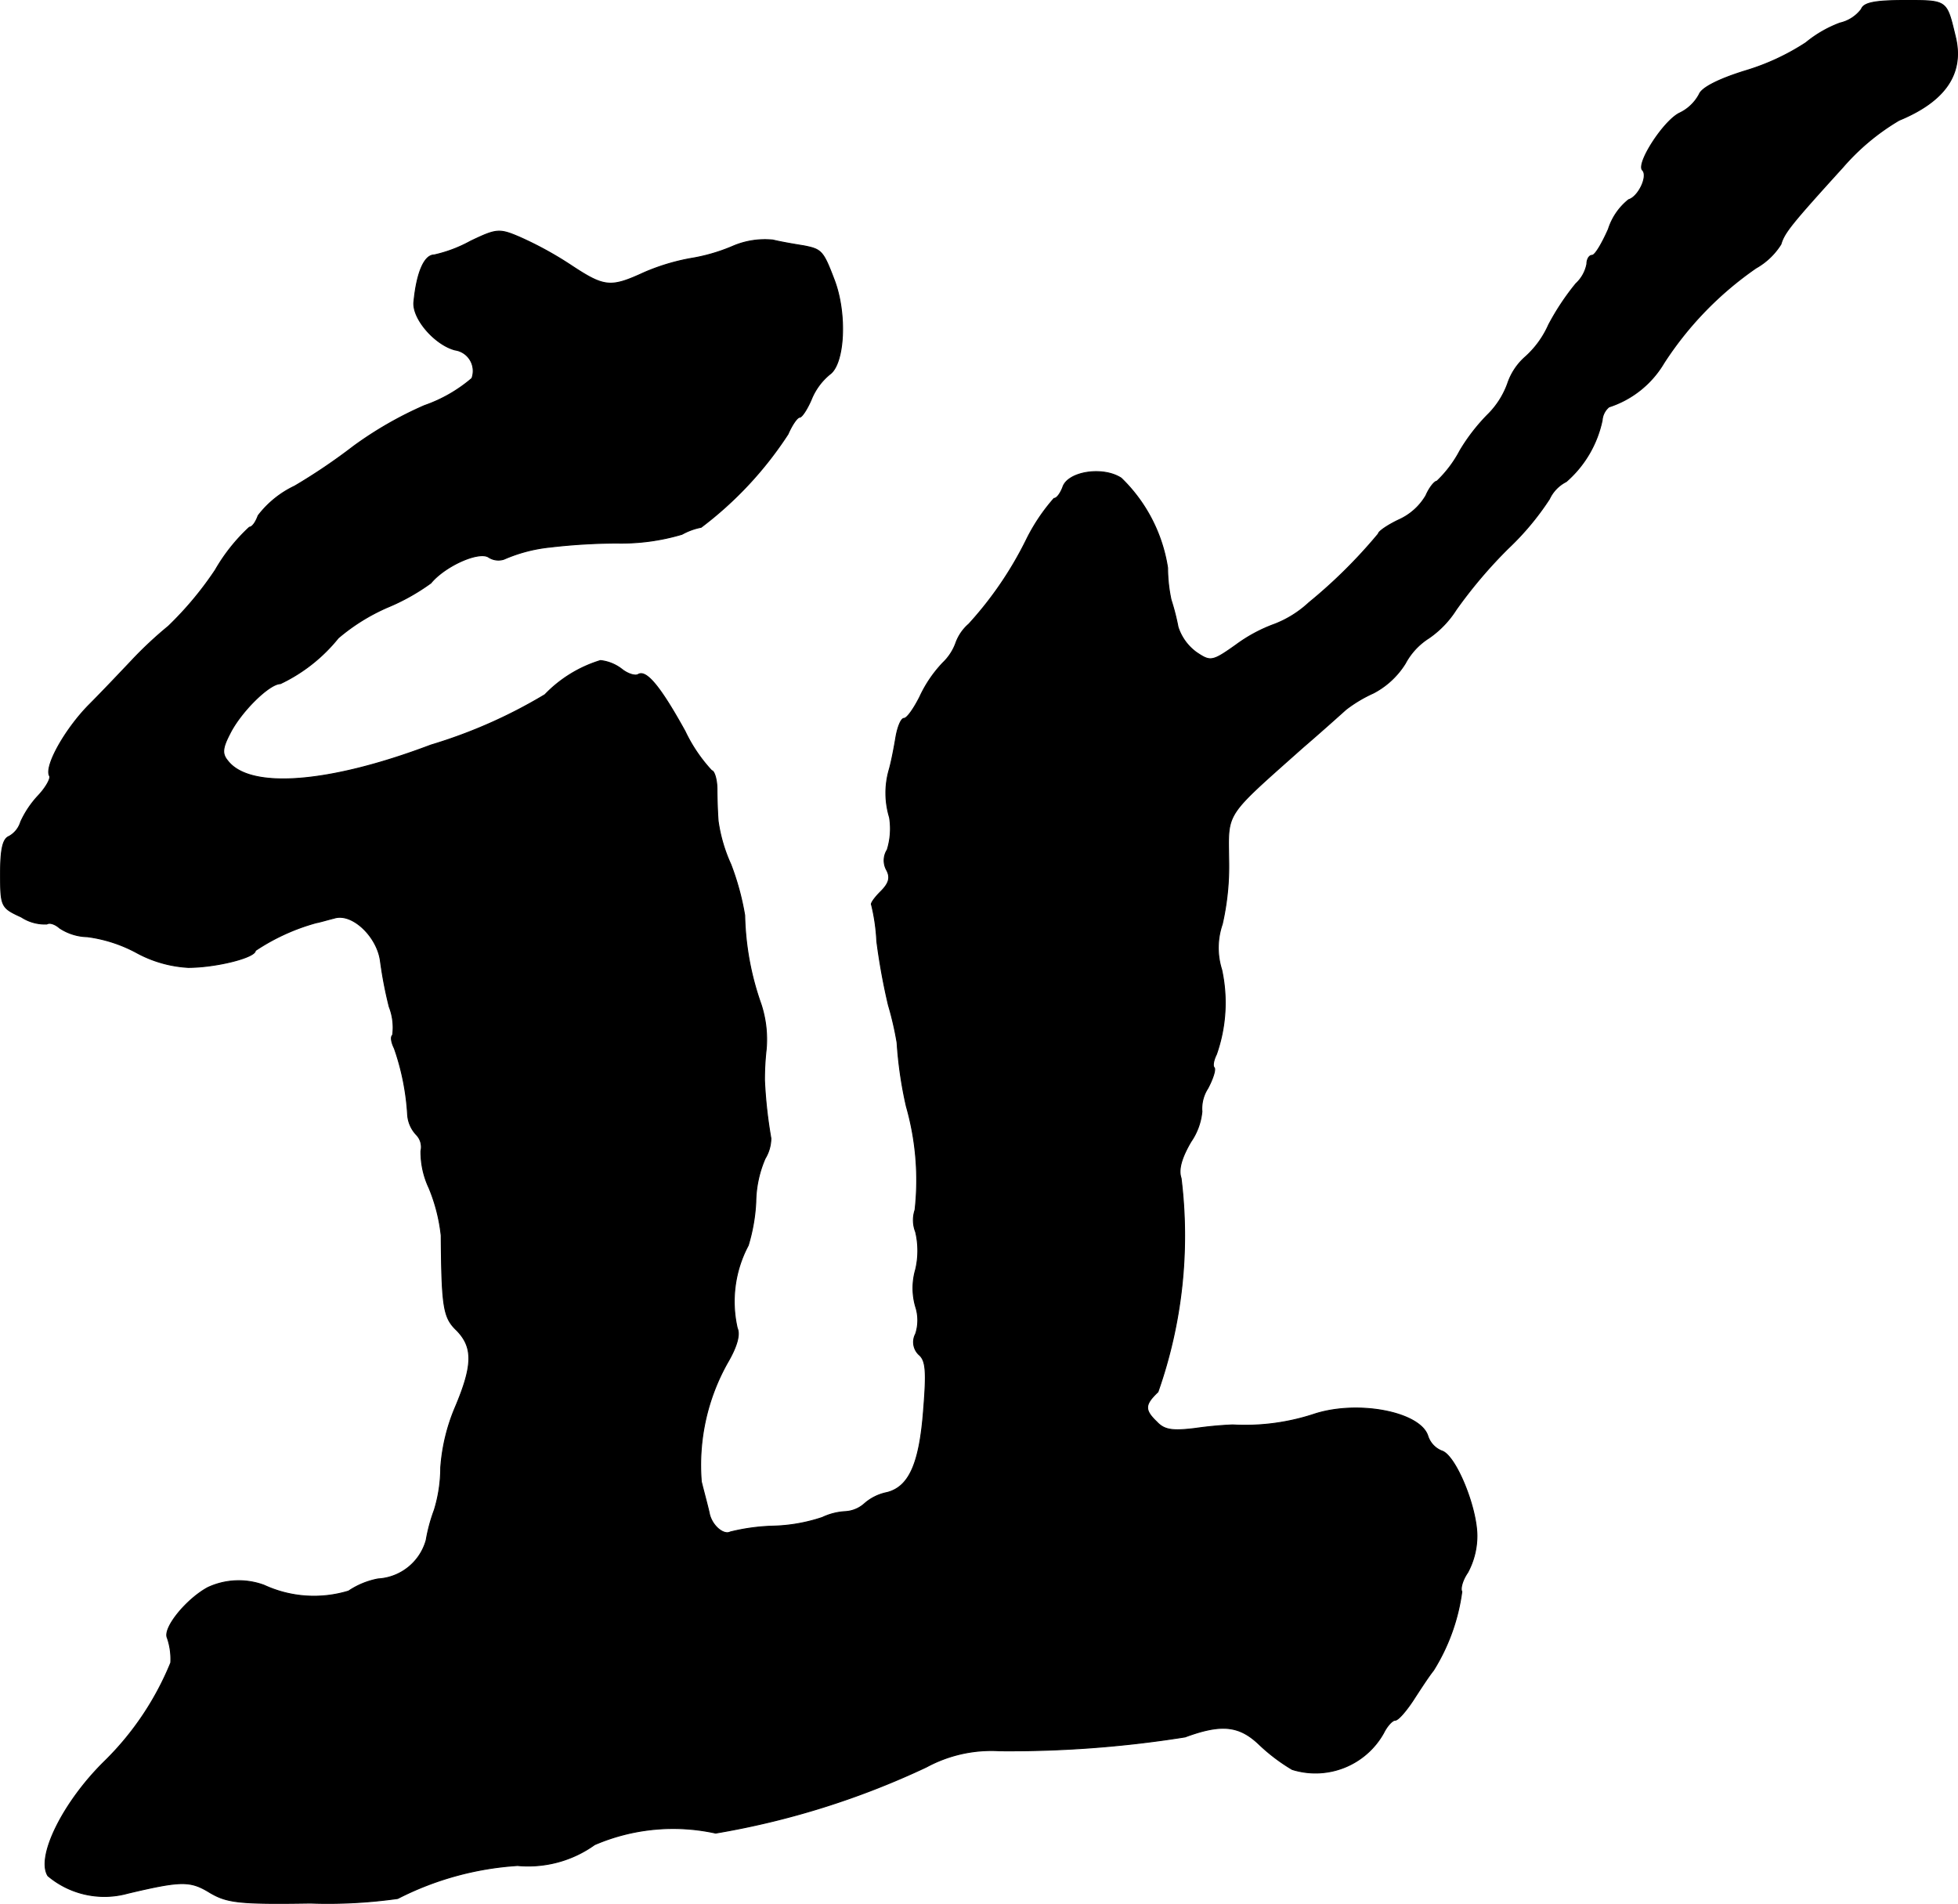 <?xml version="1.0" encoding="UTF-8"?>
<svg xmlns="http://www.w3.org/2000/svg"
     version="1.1"
     width="7.226mm"
     height="7.026mm"
     viewBox="0 0 20.482 19.916">
   <defs>
      <style type="text/css"><![CDATA[
      .a {
        stroke: #000;
        stroke-linecap: round;
        stroke-linejoin: round;
        stroke-width: 0.01px;
      }
    ]]></style>
   </defs>
   <path class="a"
         d="M19.472.096a.388.388,0,0,1-.224.145,1.246,1.246,0,0,0-.357.206,2.429,2.429,0,0,1-.624.291c-.297.091-.466.182-.491.248a.455.455,0,0,1-.212.2c-.17.091-.448.527-.382.594.061.061-.042.279-.145.309a.645.645,0,0,0-.212.309c-.067.151-.139.273-.17.273s-.055.042-.055.091a.377.377,0,0,1-.115.206,2.599,2.599,0,0,0-.285.43.986.986,0,0,1-.254.345.645.645,0,0,0-.176.273.875.875,0,0,1-.194.309,1.979,1.979,0,0,0-.303.388,1.243,1.243,0,0,1-.242.321c-.024,0-.079.067-.115.151a.625.625,0,0,1-.285.254c-.115.055-.212.121-.212.145a5.296,5.296,0,0,1-.727.721,1.119,1.119,0,0,1-.357.224,1.601,1.601,0,0,0-.406.218c-.248.176-.267.176-.412.079a.528.528,0,0,1-.194-.267,2.422,2.422,0,0,0-.073-.285,1.593,1.593,0,0,1-.036-.333,1.655,1.655,0,0,0-.485-.939c-.194-.127-.563-.067-.612.097-.024.061-.061.115-.091.115a1.974,1.974,0,0,0-.291.436,3.794,3.794,0,0,1-.6.878.477.477,0,0,0-.139.206.544.544,0,0,1-.133.2,1.321,1.321,0,0,0-.242.357c-.061.121-.133.224-.164.224s-.067.091-.085.194c-.018.109-.048.267-.073.351a.877.877,0,0,0,.006.491.739.739,0,0,1-.024.339.206.206,0,0,0-.006.212c.042.079.024.139-.061.224-.067.067-.109.127-.097.139a1.993,1.993,0,0,1,.055.382,6.561,6.561,0,0,0,.121.666,3.346,3.346,0,0,1,.091.394,4.2,4.2,0,0,0,.097.666,2.812,2.812,0,0,1,.091,1.084.336.336,0,0,0,.006.23.853.853,0,0,1,0,.394.694.694,0,0,0,0,.388.457.457,0,0,1,0,.285.181.181,0,0,0,.036.218c.073.061.079.182.048.569-.042.569-.151.812-.382.872a.507.507,0,0,0-.242.121.327.327,0,0,1-.2.079.649.649,0,0,0-.236.061,1.756,1.756,0,0,1-.521.091,2.103,2.103,0,0,0-.442.061c-.067.036-.188-.061-.218-.188-.012-.061-.055-.218-.085-.339a2.184,2.184,0,0,1,.273-1.242c.103-.176.133-.297.103-.363a1.249,1.249,0,0,1,.115-.866,1.879,1.879,0,0,0,.079-.454,1.182,1.182,0,0,1,.097-.454.418.418,0,0,0,.061-.212,4.829,4.829,0,0,1-.067-.606,2.773,2.773,0,0,1,.018-.327,1.182,1.182,0,0,0-.055-.472,2.961,2.961,0,0,1-.17-.927,2.756,2.756,0,0,0-.145-.533,1.651,1.651,0,0,1-.133-.454c-.006-.073-.012-.224-.012-.333,0-.103-.03-.194-.055-.194a1.633,1.633,0,0,1-.279-.412c-.254-.46-.406-.648-.491-.594-.03.018-.109-.006-.17-.055a.441.441,0,0,0-.224-.091,1.353,1.353,0,0,0-.581.357,5.233,5.233,0,0,1-1.193.527c-1.072.406-1.896.466-2.126.164-.061-.073-.055-.133.024-.285.115-.23.412-.521.527-.521a1.725,1.725,0,0,0,.606-.478,2.064,2.064,0,0,1,.515-.321,2.211,2.211,0,0,0,.454-.254c.145-.176.491-.333.6-.273a.187.187,0,0,0,.164.024,1.609,1.609,0,0,1,.485-.127,6.175,6.175,0,0,1,.697-.042A2.219,2.219,0,0,0,7.134,5.589a.679.679,0,0,1,.2-.073,3.854,3.854,0,0,0,.909-.975c.042-.097.097-.176.121-.176s.079-.085.121-.182a.662.662,0,0,1,.194-.267c.157-.109.182-.636.048-.987-.115-.303-.133-.321-.315-.357-.073-.012-.224-.036-.327-.061a.849.849,0,0,0-.424.067,1.892,1.892,0,0,1-.442.127,2.217,2.217,0,0,0-.478.145c-.357.164-.418.157-.775-.079a3.719,3.719,0,0,0-.533-.291c-.212-.091-.242-.085-.509.042a1.435,1.435,0,0,1-.382.145c-.103,0-.182.182-.212.485-.024.176.218.454.43.509a.222.222,0,0,1,.176.297,1.538,1.538,0,0,1-.497.285,3.908,3.908,0,0,0-.739.424,6.108,6.108,0,0,1-.618.418,1.041,1.041,0,0,0-.382.309c-.024.067-.061.121-.091.121a1.891,1.891,0,0,0-.357.448,3.55,3.55,0,0,1-.491.588,4.067,4.067,0,0,0-.382.357c-.109.115-.309.327-.454.472-.248.254-.466.642-.406.739.012.024-.036.115-.115.2a1.018,1.018,0,0,0-.188.279.259.259,0,0,1-.121.151C.029,8.775.005,8.884.005,9.139c0,.345.006.357.218.454a.449.449,0,0,0,.267.073c.03-.018.085,0,.133.042A.549.549,0,0,0,.914,9.799a1.493,1.493,0,0,1,.509.164,1.276,1.276,0,0,0,.545.157c.291,0,.703-.103.703-.176a2.185,2.185,0,0,1,.636-.291c.036-.006.115-.03.188-.048.188-.061.454.194.485.454a4.263,4.263,0,0,0,.091.472.596.596,0,0,1,.036.297c-.024.018-.012.079.018.139a2.554,2.554,0,0,1,.139.697.337.337,0,0,0,.091.206.184.184,0,0,1,.048.17.887.887,0,0,0,.085.388,1.808,1.808,0,0,1,.127.497c.006.757.024.86.164.993.17.176.17.363-.018.806a1.969,1.969,0,0,0-.151.63,1.511,1.511,0,0,1-.067.442,1.751,1.751,0,0,0-.085.315.555.555,0,0,1-.503.406.83.83,0,0,0-.309.127,1.242,1.242,0,0,1-.884-.061.766.766,0,0,0-.588.024c-.224.121-.472.424-.424.527a.677.677,0,0,1,.036.26A3.07,3.07,0,0,1,1.101,18.418c-.436.424-.727,1.005-.6,1.205a.916.916,0,0,0,.836.182c.563-.133.654-.133.86-.006.176.103.297.121,1.048.109A5.236,5.236,0,0,0,4.16,19.86a3.194,3.194,0,0,1,1.254-.345,1.193,1.193,0,0,0,.806-.218,2.077,2.077,0,0,1,1.266-.121A8.47,8.47,0,0,0,9.69,18.485a1.427,1.427,0,0,1,.769-.17,11.682,11.682,0,0,0,1.938-.145c.376-.139.563-.121.769.073a1.917,1.917,0,0,0,.351.267.816.816,0,0,0,.957-.382c.036-.073.091-.133.121-.133s.109-.091.182-.2c.067-.103.164-.254.218-.321a2.069,2.069,0,0,0,.297-.824c-.018-.03.006-.121.061-.2a.807.807,0,0,0,.097-.382c0-.303-.224-.848-.369-.89a.251.251,0,0,1-.145-.157c-.079-.248-.721-.376-1.181-.23a2.309,2.309,0,0,1-.86.115,3.872,3.872,0,0,0-.388.036c-.242.03-.327.018-.406-.067-.133-.127-.127-.182.012-.315a4.92,4.92,0,0,0,.242-2.235c-.03-.085,0-.206.103-.382a.667.667,0,0,0,.115-.315.39.39,0,0,1,.061-.242c.055-.103.085-.2.067-.218s-.006-.079.024-.139a1.631,1.631,0,0,0,.055-.884.758.758,0,0,1,.006-.478,2.74,2.74,0,0,0,.067-.672c-.006-.509-.048-.442.775-1.175.212-.182.412-.363.454-.4a1.442,1.442,0,0,1,.285-.17.863.863,0,0,0,.333-.309.711.711,0,0,1,.248-.267,1.033,1.033,0,0,0,.285-.297,4.899,4.899,0,0,1,.545-.642,2.851,2.851,0,0,0,.43-.515.387.387,0,0,1,.176-.182,1.166,1.166,0,0,0,.376-.642A.2.2,0,0,1,16.831,4.257a1.038,1.038,0,0,0,.575-.46,3.548,3.548,0,0,1,.963-.993A.733.733,0,0,0,18.63,2.555c.036-.121.103-.206.648-.806a2.369,2.369,0,0,1,.588-.491c.485-.2.684-.491.588-.878C20.362-.001,20.374.005,19.926.005,19.611.005,19.496.029,19.472.096Z"/>
</svg>
